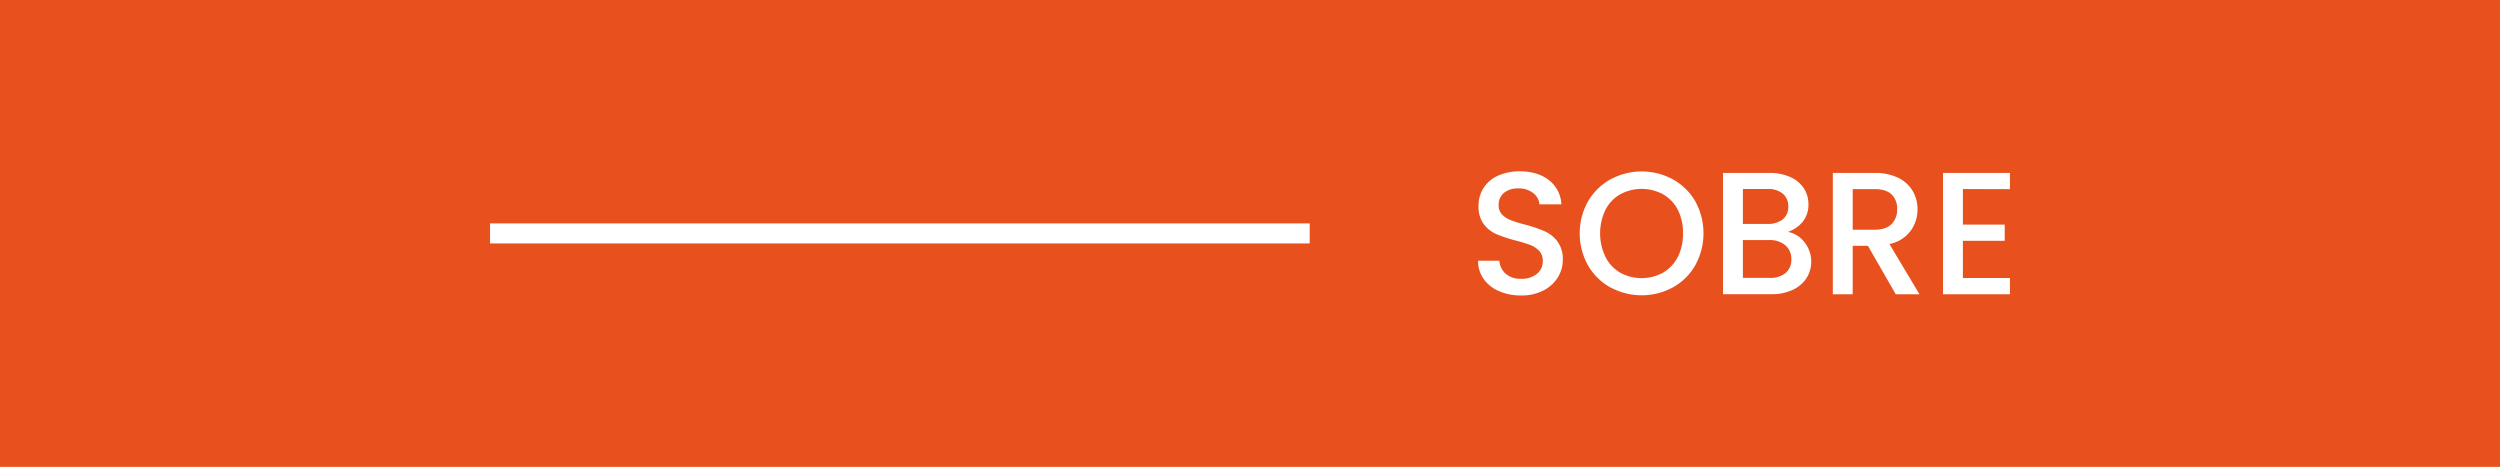 <svg xmlns="http://www.w3.org/2000/svg" id="Camada_1" data-name="Camada 1" viewBox="0 0 968.52 180.86"><defs><style>.cls-1{fill:#e8511d;}.cls-2{fill:#fff;}</style></defs><rect class="cls-1" width="968.52" height="180.86"></rect><rect class="cls-2" x="189.85" y="86.55" width="317.53" height="7.76"></rect><path class="cls-2" d="M580.72,112.78a13.88,13.88,0,0,1-5.94-4.69,12,12,0,0,1-2.16-7.09h8.24a7.49,7.49,0,0,0,2.39,5,8.57,8.57,0,0,0,6,2,9.21,9.21,0,0,0,6.21-1.93,6.24,6.24,0,0,0,2.23-5,5.4,5.4,0,0,0-1.38-3.85,9.22,9.22,0,0,0-3.44-2.3,54.49,54.49,0,0,0-5.71-1.75,54.32,54.32,0,0,1-7.46-2.47,12.32,12.32,0,0,1-4.9-3.88,11.27,11.27,0,0,1-2-7,12.54,12.54,0,0,1,2-7.09A13,13,0,0,1,580.45,68a20.54,20.54,0,0,1,8.44-1.62q6.83,0,11.18,3.41a12.56,12.56,0,0,1,4.83,9.36h-8.51A6.16,6.16,0,0,0,594,74.8a9,9,0,0,0-5.92-1.8,8.4,8.4,0,0,0-5.4,1.69,5.88,5.88,0,0,0-2.09,4.86,5,5,0,0,0,1.31,3.55,9.45,9.45,0,0,0,3.35,2.19A50.67,50.67,0,0,0,590.79,87a57.92,57.92,0,0,1,7.59,2.57,12.6,12.6,0,0,1,5,4,11.37,11.37,0,0,1,2.06,7.12,12.81,12.81,0,0,1-1.92,6.76,14,14,0,0,1-5.61,5.09,18.38,18.38,0,0,1-8.68,1.93A20.93,20.93,0,0,1,580.72,112.78Z" transform="translate(0)"></path><path class="cls-2" d="M623.91,111.37a22.79,22.79,0,0,1-8.71-8.58,25.46,25.46,0,0,1,0-24.75,22.85,22.85,0,0,1,8.71-8.55,25.36,25.36,0,0,1,24.18,0A22.53,22.53,0,0,1,656.77,78a25.72,25.72,0,0,1,0,24.75,22.57,22.57,0,0,1-8.68,8.58,25.36,25.36,0,0,1-24.18,0Zm20.36-5.74A14.79,14.79,0,0,0,650,99.55a19.57,19.57,0,0,0,2-9.15,19.33,19.33,0,0,0-2-9.12,14.54,14.54,0,0,0-5.71-6,17.47,17.47,0,0,0-16.61,0,14.54,14.54,0,0,0-5.71,6,21.15,21.15,0,0,0,0,18.27,14.8,14.8,0,0,0,5.71,6.08,17.31,17.31,0,0,0,16.61,0Z" transform="translate(0)"></path><path class="cls-2" d="M699.05,93.84a11.77,11.77,0,0,1,2.63,7.5,11.6,11.6,0,0,1-1.86,6.45,12.69,12.69,0,0,1-5.37,4.52,18.87,18.87,0,0,1-8.17,1.66H667.51V67H685.4a19.29,19.29,0,0,1,8.24,1.62,12,12,0,0,1,5.2,4.36,11.12,11.12,0,0,1,1.76,6.11,10.47,10.47,0,0,1-2.16,6.75,12.58,12.58,0,0,1-5.81,4A10.39,10.39,0,0,1,699.05,93.84Zm-23.84-7.09h9.52A9.14,9.14,0,0,0,690.64,85a6,6,0,0,0,2.13-5,6.12,6.12,0,0,0-2.13-5,8.9,8.9,0,0,0-5.91-1.79h-9.52Zm16.54,19a6.52,6.52,0,0,0,2.23-5.26A6.85,6.85,0,0,0,691.62,95a9.31,9.31,0,0,0-6.28-2H675.21v14.66h10.4a9.17,9.17,0,0,0,6.14-1.89Z" transform="translate(0)"></path><path class="cls-2" d="M734.43,114l-10.8-18.78h-5.88V114h-7.7V67h16.21a20.19,20.19,0,0,1,9.15,1.89A13.2,13.2,0,0,1,741,74a13.83,13.83,0,0,1,1.86,7.1,14,14,0,0,1-2.67,8.34,13.55,13.55,0,0,1-8.21,5.1L743.62,114Zm-16.68-25h8.51c2.88,0,5.06-.72,6.52-2.17a7.78,7.78,0,0,0,2.19-5.8,7.5,7.5,0,0,0-2.16-5.71q-2.16-2.06-6.55-2.06h-8.51Z" transform="translate(0)"></path><path class="cls-2" d="M760.44,73.24V87h16.2v6.3h-16.2v14.39h18.23V114H752.74V67h25.93v6.28Z" transform="translate(0)"></path></svg>